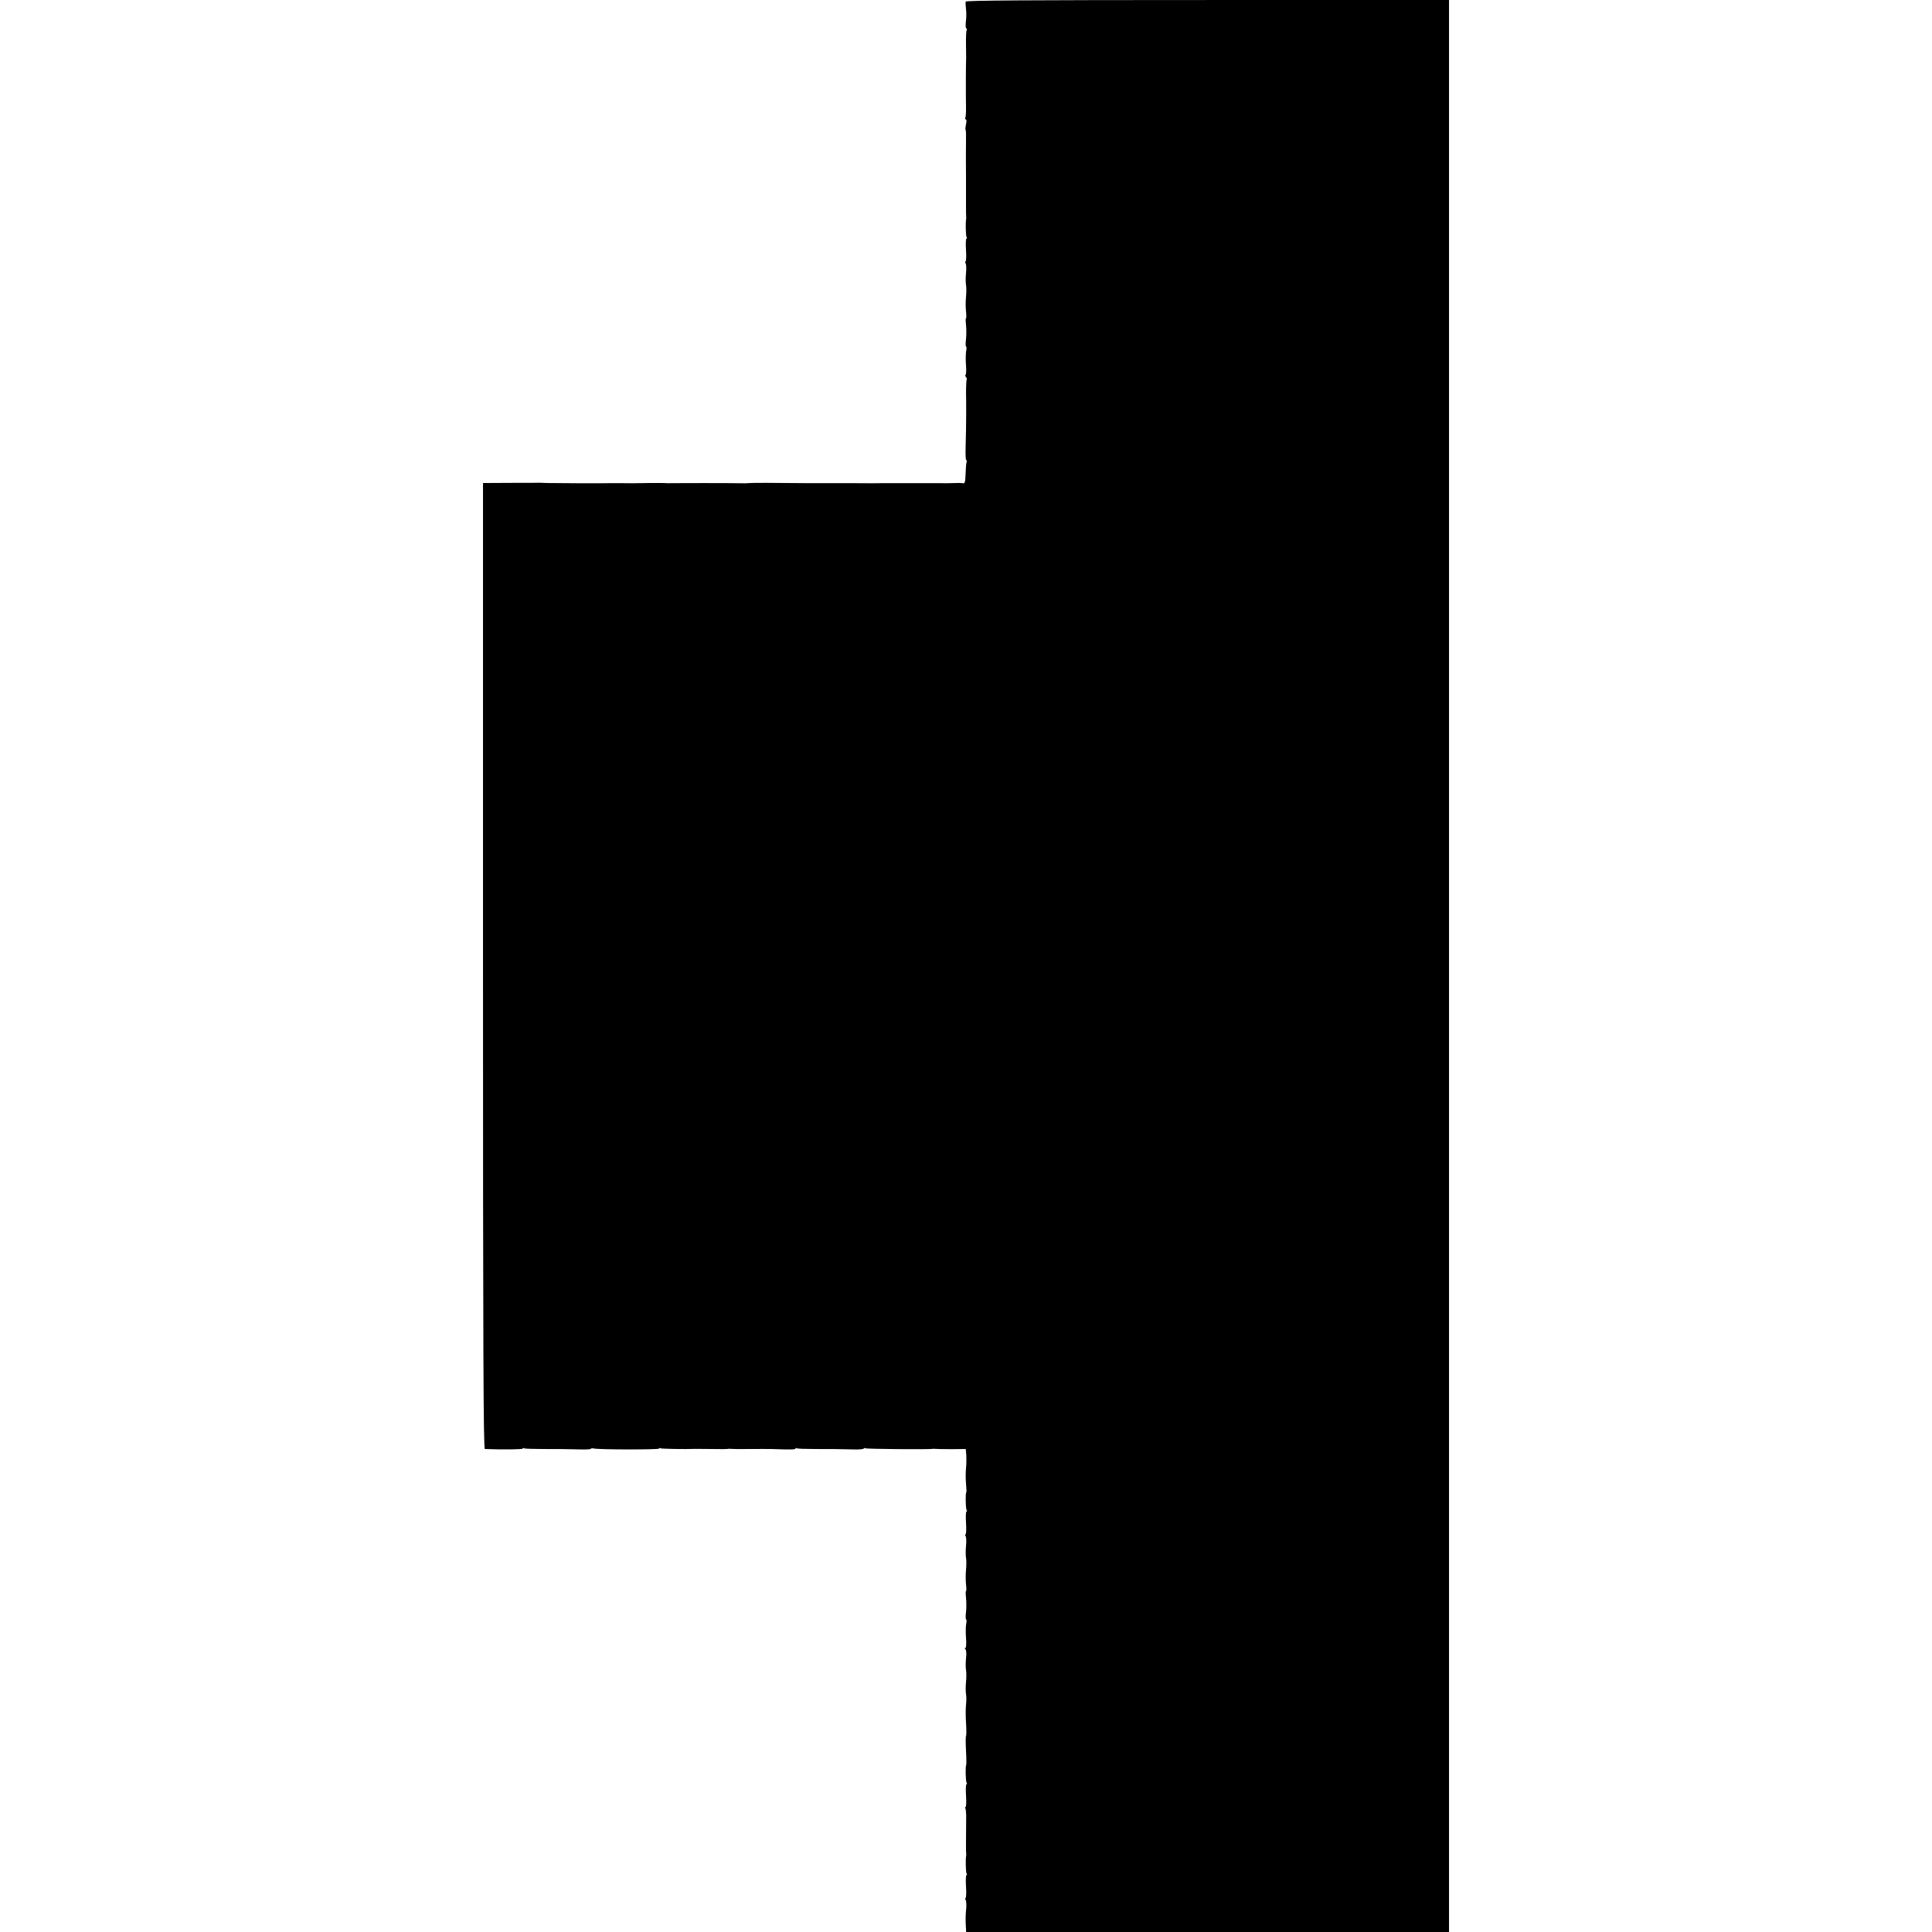 <?xml version="1.0" standalone="no"?>
<!DOCTYPE svg PUBLIC "-//W3C//DTD SVG 20010904//EN"
 "http://www.w3.org/TR/2001/REC-SVG-20010904/DTD/svg10.dtd">
<svg version="1.0" xmlns="http://www.w3.org/2000/svg"
 width="1360pt" height="1360pt" viewBox="0 0 1360 1360"
 preserveAspectRatio="xMidYMid meet">
<g transform="translate(0,1360) scale(0.1,-0.1)"
fill="#000000" stroke="none">
<path d="M6798 13589 c-2 -7 -1 -30 2 -53 3 -23 3 -62 -1 -88 -3 -27 -1 -48 3
-48 5 0 6 -5 3 -11 -4 -6 -6 -50 -5 -97 1 -48 1 -93 1 -99 -1 -16 -2 -90 -2
-178 0 -90 0 -92 1 -168 1 -37 -2 -72 -5 -77 -3 -6 -2 -10 3 -10 6 0 7 -14 2
-34 -4 -19 -6 -37 -3 -40 3 -2 4 -37 3 -78 -1 -84 -1 -128 0 -253 0 -49 0
-131 0 -181 0 -50 0 -95 1 -100 1 -5 1 -12 0 -16 -5 -21 -3 -117 3 -127 4 -6
4 -11 -1 -11 -4 0 -6 -36 -3 -80 3 -44 1 -80 -3 -80 -4 0 -4 -7 1 -15 4 -9 5
-39 2 -68 -3 -28 -3 -65 0 -82 3 -16 3 -55 0 -85 -3 -30 -3 -76 0 -102 3 -27
3 -48 0 -48 -3 0 -3 -21 0 -47 3 -27 3 -72 0 -100 -4 -29 -3 -53 1 -53 3 0 4
-14 0 -31 -3 -17 -4 -62 -1 -100 3 -38 1 -69 -4 -69 -4 0 -3 -6 3 -13 6 -8 9
-16 6 -19 -4 -4 -6 -81 -4 -148 1 -20 0 -152 -1 -210 -1 -25 -2 -82 -3 -128
-1 -45 1 -82 5 -82 4 0 5 -6 2 -14 -3 -8 -6 -45 -7 -83 -2 -55 -5 -67 -17 -65
-13 3 -32 3 -92 1 -7 -1 -40 0 -73 0 -33 0 -69 0 -80 0 -11 0 -51 0 -90 0 -38
0 -74 0 -80 0 -5 0 -39 0 -75 0 -36 0 -72 0 -80 0 -8 -1 -100 -1 -205 0 -104
0 -197 0 -205 0 -8 0 -58 0 -110 0 -262 2 -378 3 -405 1 -16 -1 -34 -2 -40 -2
-61 2 -523 2 -530 1 -5 -1 -14 -1 -19 0 -6 1 -62 2 -125 1 -134 -2 -118 -2
-201 -1 -36 0 -72 0 -80 0 -32 -2 -407 0 -440 1 -19 1 -42 2 -50 2 -8 -1 -102
-1 -207 -1 l-193 -1 0 -3400 c0 -2713 3 -3400 13 -3400 128 -5 267 -3 267 3 0
5 4 6 9 2 5 -3 63 -5 128 -5 119 0 152 0 276 -3 37 -1 67 1 67 5 0 3 8 4 18 2
31 -9 462 -9 462 -1 0 5 4 6 9 2 7 -4 173 -7 251 -4 8 0 60 0 115 -1 55 -1
105 -1 110 1 6 1 14 1 19 0 5 -1 64 -2 130 -1 67 1 137 0 156 0 135 -5 170 -4
170 3 0 5 4 6 9 2 5 -3 63 -5 128 -5 119 0 152 0 276 -3 37 -1 67 2 67 6 0 5
4 5 10 2 8 -5 447 -9 475 -4 6 1 14 1 19 0 6 -1 56 -2 112 -2 l102 1 4 -43 c1
-23 1 -64 -2 -92 -3 -27 -3 -76 0 -108 3 -32 4 -60 2 -62 -7 -7 -5 -112 2
-124 4 -6 4 -11 -1 -11 -4 0 -6 -36 -3 -80 3 -44 1 -80 -3 -80 -4 0 -4 -7 1
-15 4 -9 5 -39 2 -68 -3 -28 -3 -65 0 -82 3 -16 3 -55 0 -85 -3 -30 -3 -76 0
-103 3 -26 3 -47 0 -47 -3 0 -3 -21 0 -48 3 -26 3 -71 0 -99 -4 -29 -3 -53 1
-53 3 0 4 -14 0 -31 -3 -17 -4 -62 -1 -100 3 -41 1 -69 -4 -69 -6 0 -6 -4 0
-10 6 -6 8 -33 4 -63 -3 -28 -3 -65 0 -82 3 -16 3 -55 0 -85 -3 -30 -3 -68 0
-85 3 -16 3 -50 0 -75 -3 -25 -3 -83 0 -128 3 -46 3 -88 0 -92 -3 -4 -3 -52 0
-105 3 -53 3 -98 1 -100 -6 -7 -4 -112 3 -124 4 -6 4 -11 -1 -11 -4 0 -6 -36
-3 -80 3 -44 1 -80 -3 -80 -5 0 -5 -5 -1 -11 3 -6 6 -39 5 -72 -1 -139 -2
-235 0 -243 1 -5 1 -12 0 -16 -5 -21 -3 -117 3 -127 4 -6 4 -11 -1 -11 -4 0
-6 -36 -3 -80 3 -44 1 -80 -3 -80 -4 0 -4 -7 1 -15 4 -9 6 -37 3 -63 -3 -26
-5 -73 -3 -104 l3 -58 1699 0 1700 0 0 6800 0 6800 -1699 0 c-1267 0 -1700 -3
-1703 -11z"/>
</g>
</svg>
